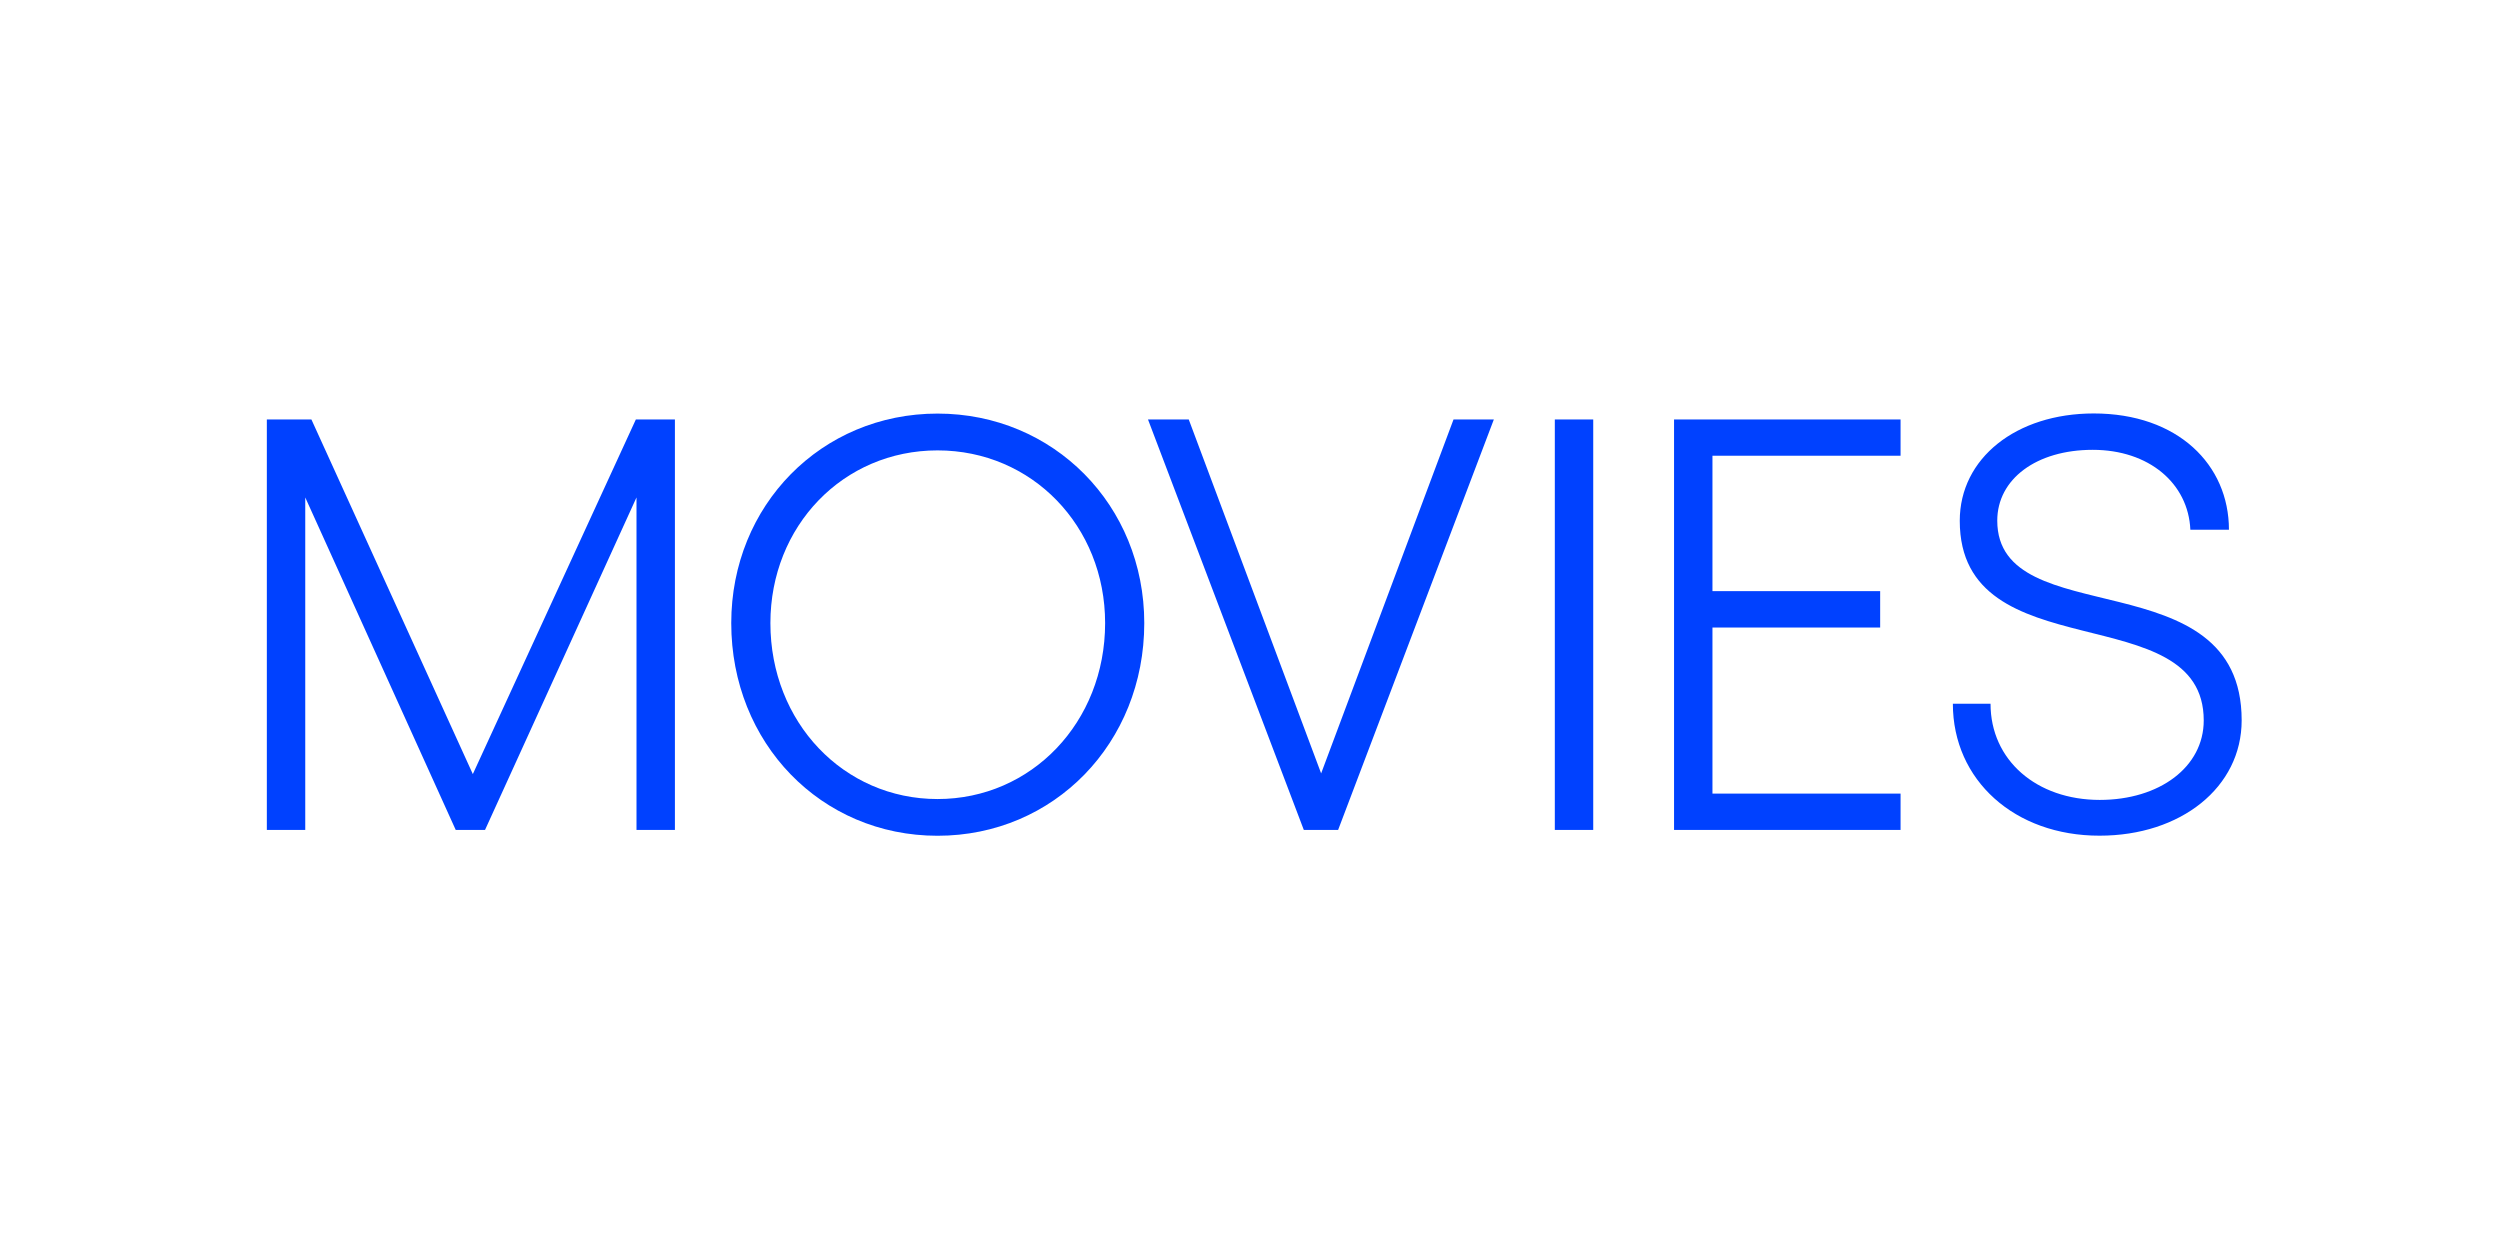 <?xml version="1.0" encoding="utf-8"?>
<svg xmlns="http://www.w3.org/2000/svg" id="PlutoTV_CHANNELS" data-name="PlutoTV CHANNELS" viewBox="0 0 576 288">
  <defs>
    <style>.cls-1{fill:#0041ff;}</style>
  </defs>
  <g id="PlutoTV_MOVIES" data-name="PlutoTV MOVIES">
    <g id="MOVIES_-_Color" data-name="MOVIES - Color">
      <path class="cls-1" d="M449.94,162.14h8.68c0,13,10.58,22.16,25.17,22.16,13.75,0,23.95-7.57,23.95-18.31,0-28.81-56.21-11.18-56.21-46,0-14.42,13-24.73,30.87-24.73,19.39,0,31.15,11.83,31.15,26.79h-8.89c-.47-10.67-9.52-18.41-22.49-18.41s-22,6.72-22,16.32c0,26.21,56.31,8.51,56.31,46,0,15.44-14,26.58-32.73,26.58C464.2,192.57,449.94,179.77,449.94,162.14Z"/>
      <path class="cls-1" d="M437.89,96.65V105H394.55V136.2h38.64v8.38H394.55v38.27h43.34v8.37H385.7V96.65Z"/>
      <path class="cls-1" d="M367.08,96.65v94.57h-8.85V96.65Z"/>
      <path class="cls-1" d="M273.89,96.65l30.5,81.54,30.5-81.54h9.29L308.3,191.22h-7.9L264.5,96.65Z"/>
      <path class="cls-1" d="M263.64,143.56c0,27.63-20.78,49-47.63,49s-47.53-21.38-47.53-49c0-27.15,20.78-48.27,47.53-48.27S263.64,116.41,263.64,143.56Zm-86.14,0c0,22.84,16.86,40.54,38.51,40.54s38.61-17.7,38.61-40.54c0-22.36-16.86-39.79-38.61-39.79S177.5,121.2,177.5,143.56Z"/>
      <path class="cls-1" d="M61.48,96.65H71.75l37.19,81.7,37.56-81.7h9v94.57h-8.85V114.61l-34.9,76.61H105L70.33,114.61v76.61H61.48Z"/>
    </g>
  </g>
</svg>